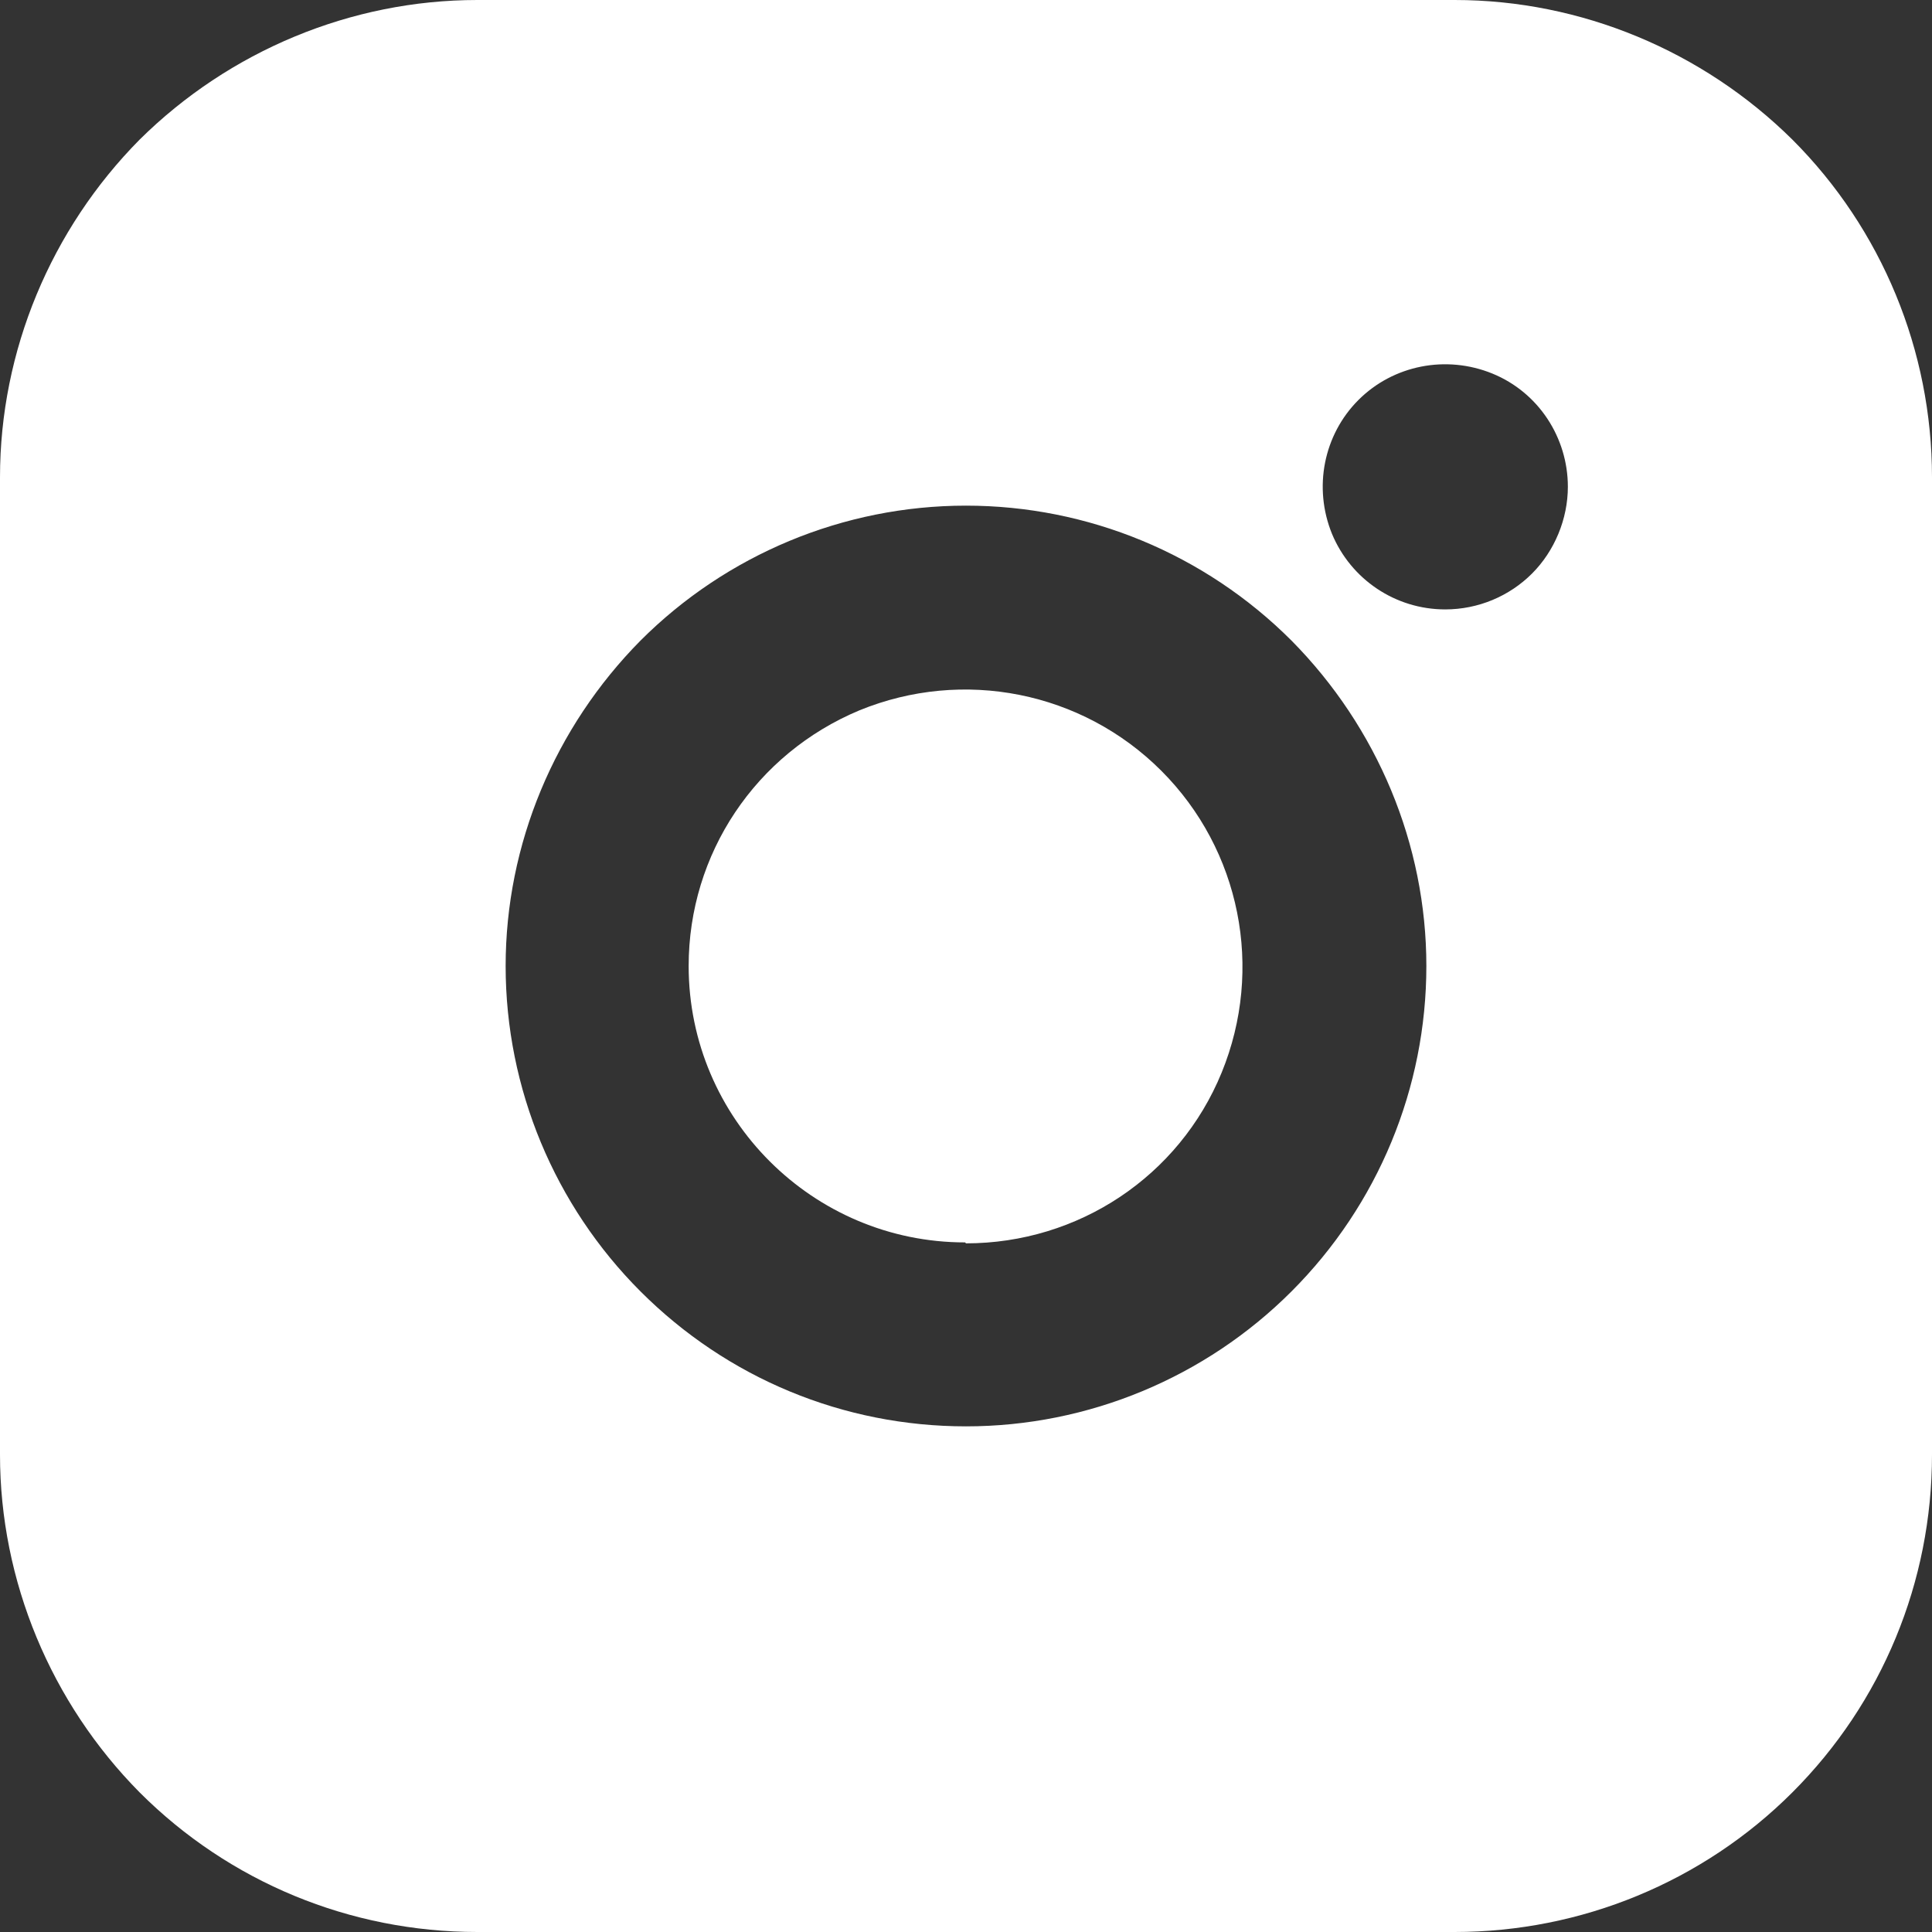 <?xml version="1.0" encoding="UTF-8"?><svg id="Layer_1" xmlns="http://www.w3.org/2000/svg" viewBox="0 0 20.48 20.48"><rect x="0" y="0" width="20.48" height="20.48" fill="#333333" stroke="none"/><defs><style>.cls-1{fill:#fff;}</style></defs><path class="cls-1" d="M15.42,0H5.06c-1.34,0-2.63.54-3.58,1.48C.54,2.43,0,3.72,0,5.06v10.36c0,1.34.54,2.63,1.48,3.58.95.95,2.23,1.48,3.58,1.48h10.36c1.34,0,2.63-.53,3.58-1.48.95-.95,1.48-2.23,1.48-3.58V5.06c0-1.34-.53-2.63-1.48-3.58C18.05.54,16.76,0,15.42,0ZM15.32,6.46c-.53,0-1-.32-1.2-.8-.2-.49-.09-1.05.28-1.42.37-.37.93-.48,1.42-.28.49.2.8.68.8,1.2,0,.34-.14.68-.38.92-.24.24-.57.38-.92.38ZM10.24,5.36c1.29,0,2.53.51,3.45,1.43.91.92,1.43,2.16,1.43,3.45s-.51,2.53-1.43,3.45c-.91.91-2.15,1.43-3.45,1.43s-2.53-.51-3.45-1.43c-.91-.91-1.43-2.15-1.43-3.45,0-1.29.52-2.53,1.43-3.45.91-.91,2.15-1.43,3.45-1.43h0Z"/><path class="cls-1" d="M10.24,13.18c1.19,0,2.26-.71,2.71-1.81.45-1.1.2-2.36-.64-3.2-.84-.84-2.1-1.09-3.2-.64-1.1.46-1.81,1.52-1.81,2.71,0,1.62,1.32,2.93,2.93,2.93Z"/></svg>